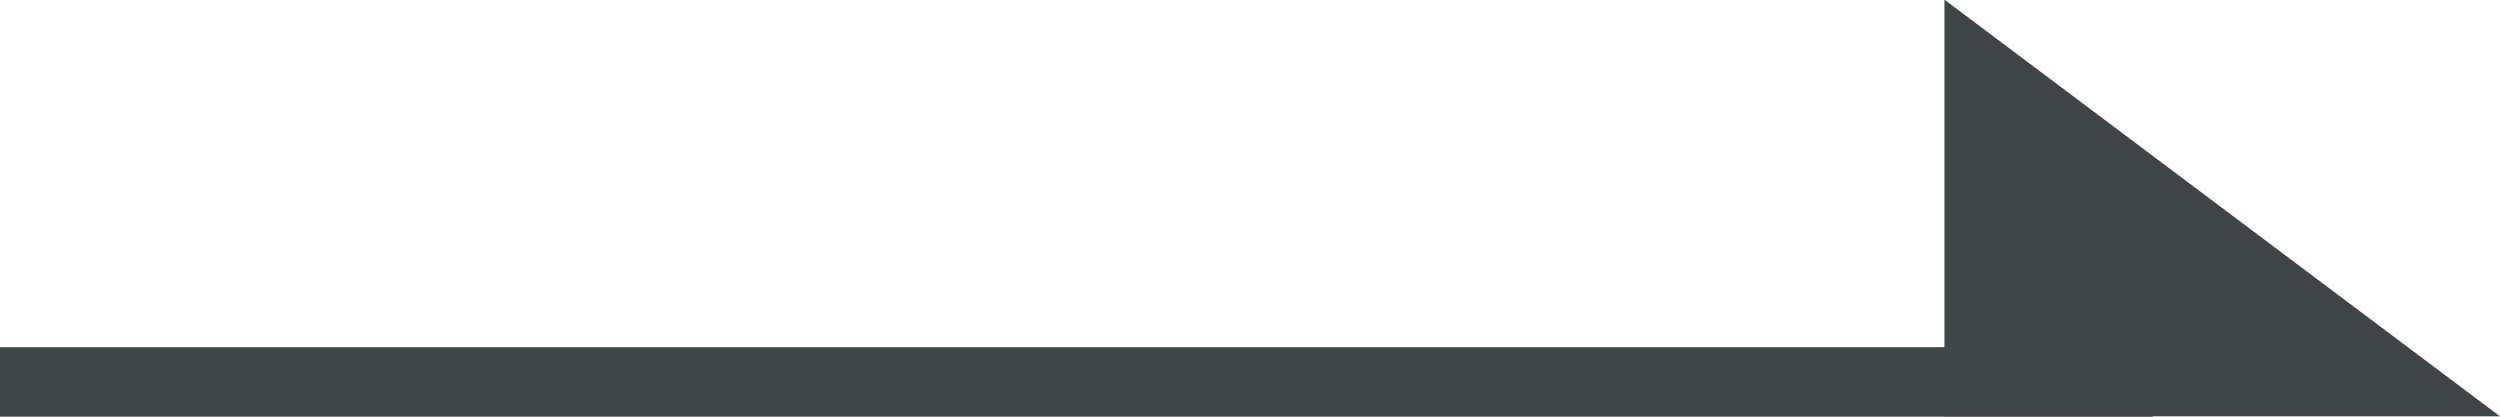 <svg id="Group_16252" data-name="Group 16252" xmlns="http://www.w3.org/2000/svg" width="36" height="6" viewBox="0 0 36 6">
  <line id="Line_2086" data-name="Line 2086" x2="31" transform="translate(0 5.5)" fill="none" stroke="#3e4648" stroke-width="1"/>
  <path id="Path_25947" data-name="Path 25947" d="M0,1.8l8,6H0Z" transform="translate(28 -1.805)" fill="#3e4648"/>
</svg>
